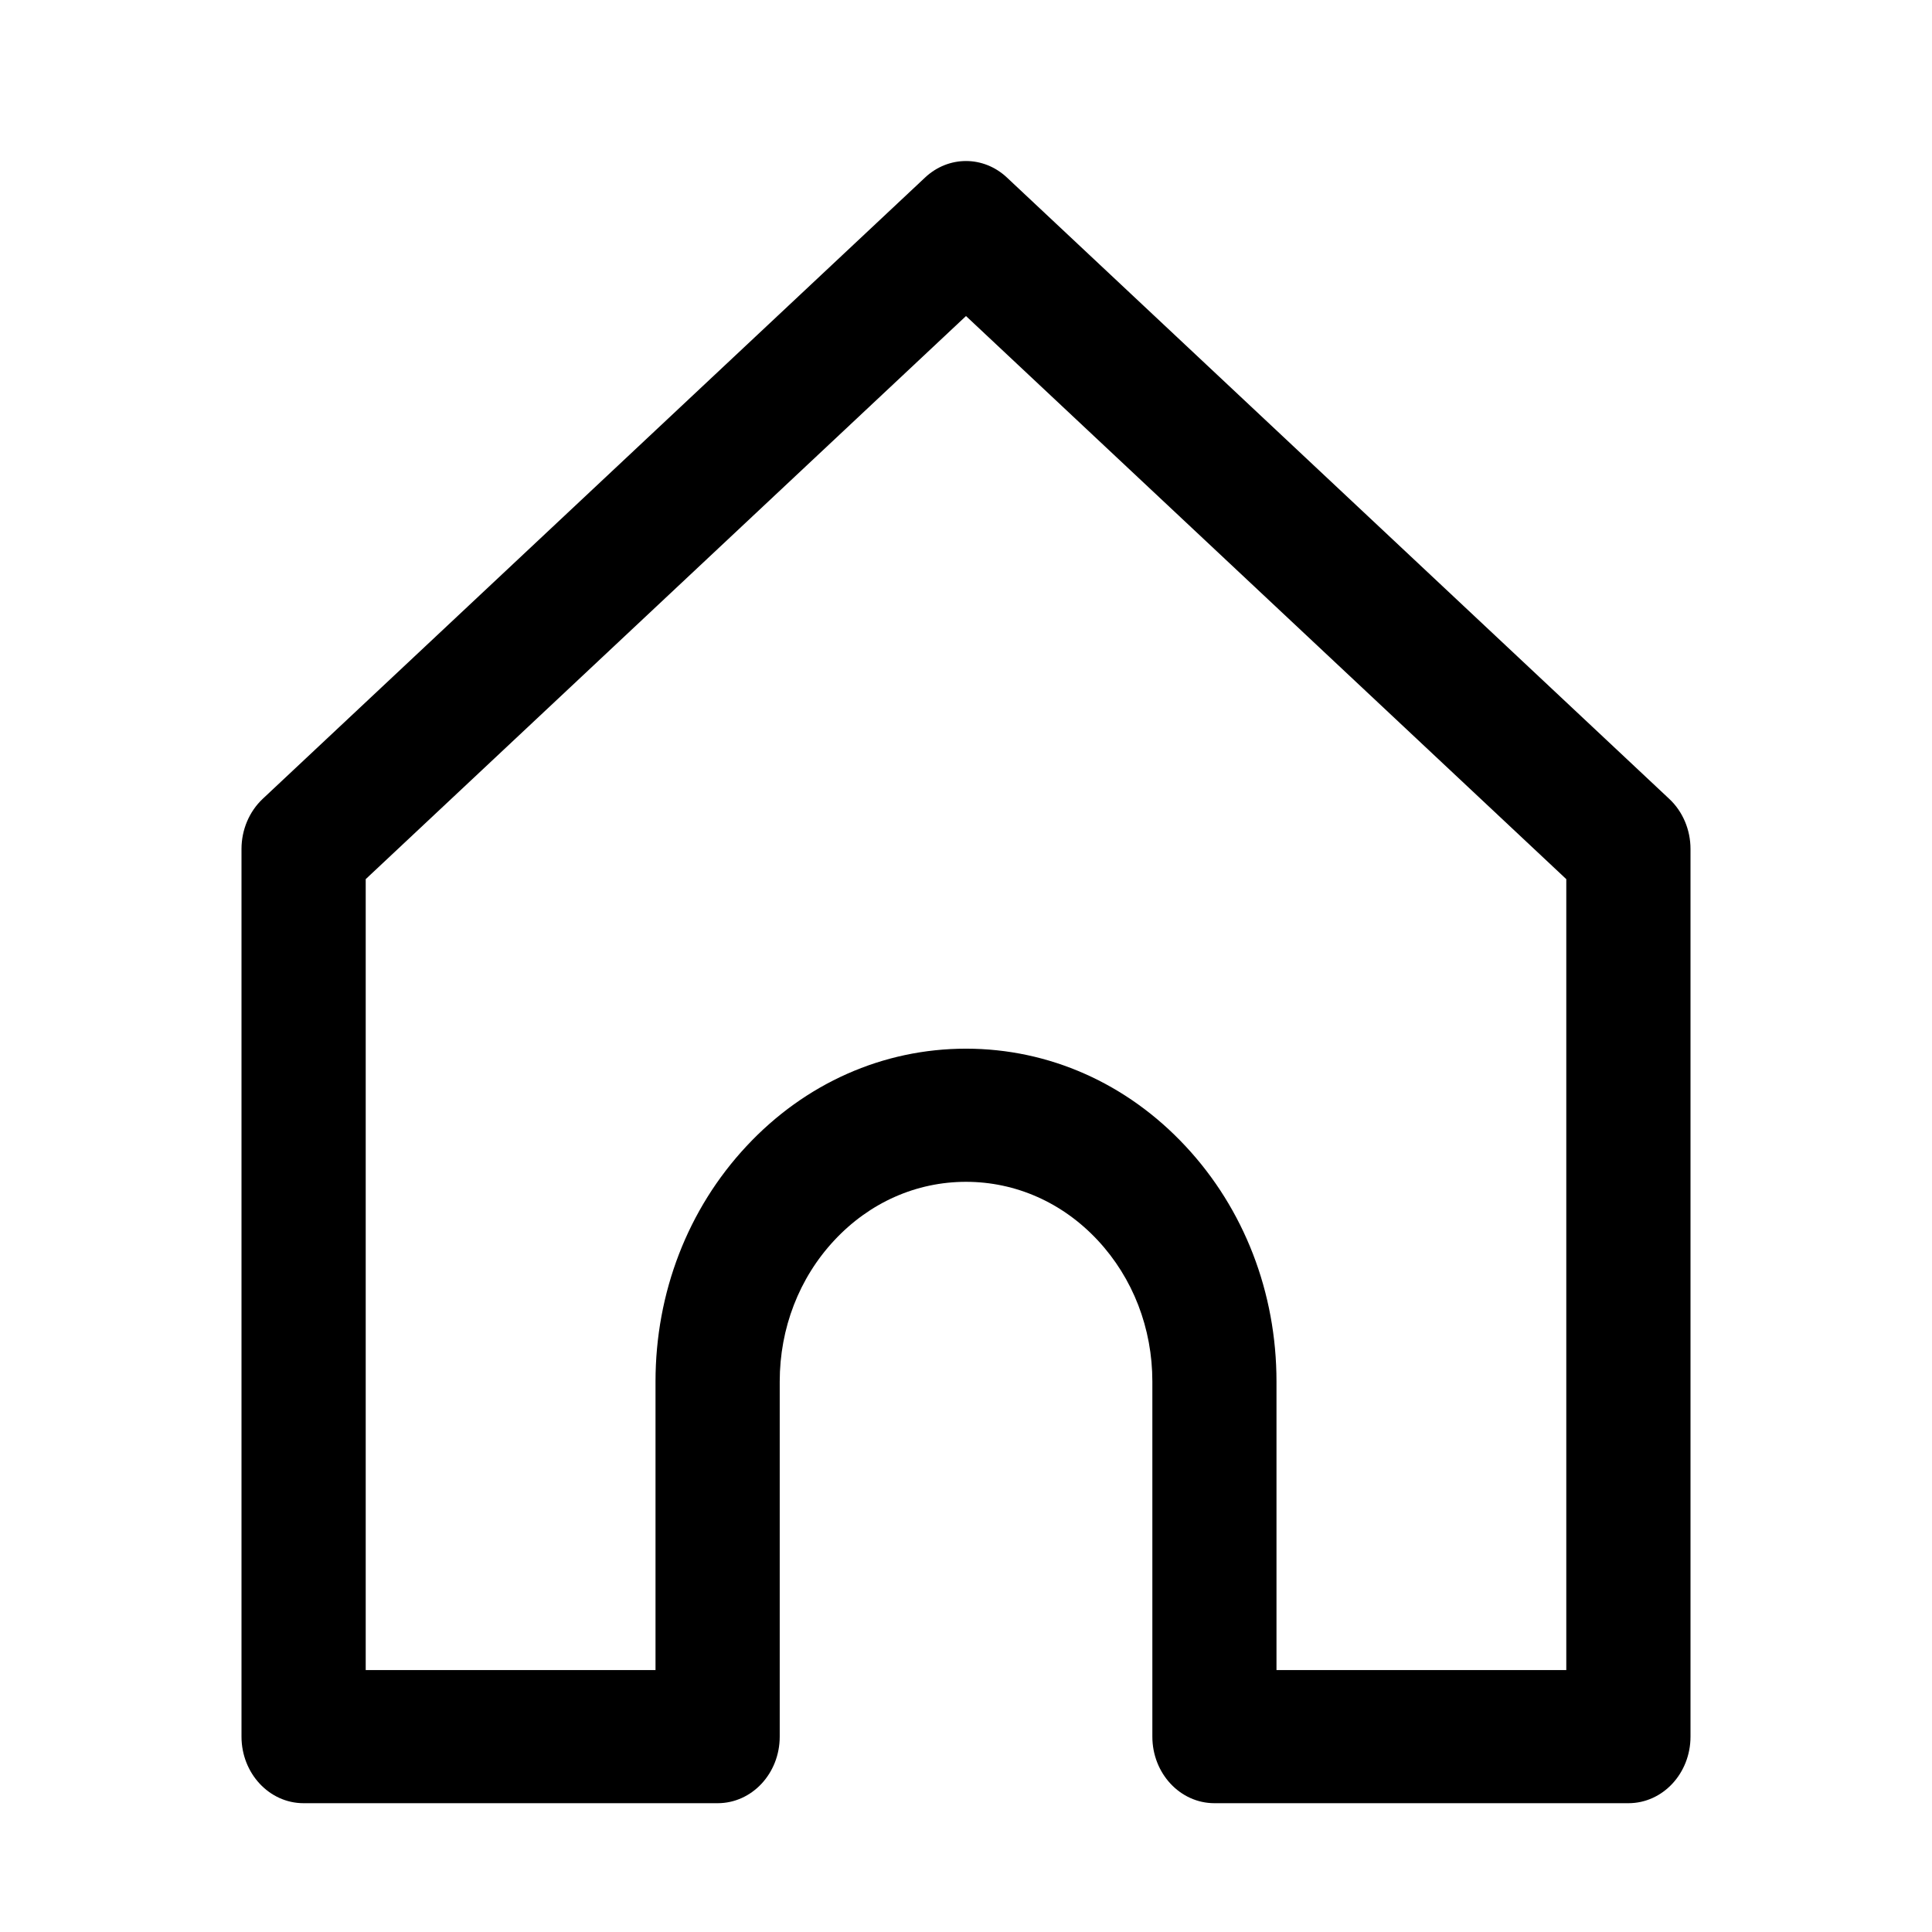 <svg width="24" height="24" viewBox="0 0 24 24" fill="none" xmlns="http://www.w3.org/2000/svg">
  <path d="M3.772 22.4H8.915C9.341 22.4 9.686 22.03 9.686 21.573V17.162C9.686 16.5 9.927 15.876 10.364 15.408C10.801 14.939 11.382 14.681 12 14.681C12.618 14.681 13.2 14.939 13.637 15.408C14.074 15.877 14.315 16.5 14.315 17.162V21.573C14.315 22.03 14.66 22.4 15.086 22.4H20.229C20.655 22.4 21 22.03 21 21.573V10.546C21 10.308 20.904 10.081 20.736 9.924L12.508 2.205C12.217 1.932 11.783 1.932 11.492 2.205L3.264 9.923C3.096 10.081 3 10.308 3 10.546V21.573C3 22.029 3.345 22.4 3.771 22.4L3.772 22.4ZM8.143 20.746H4.543V10.921L12 3.926L19.457 10.921V20.746H15.857V17.162C15.857 16.058 15.456 15.019 14.727 14.238C13.999 13.457 13.03 13.027 12 13.027C10.97 13.027 10.001 13.457 9.273 14.238C8.544 15.019 8.143 16.058 8.143 17.162V20.746H8.143Z" fill="black"/>
</svg>
